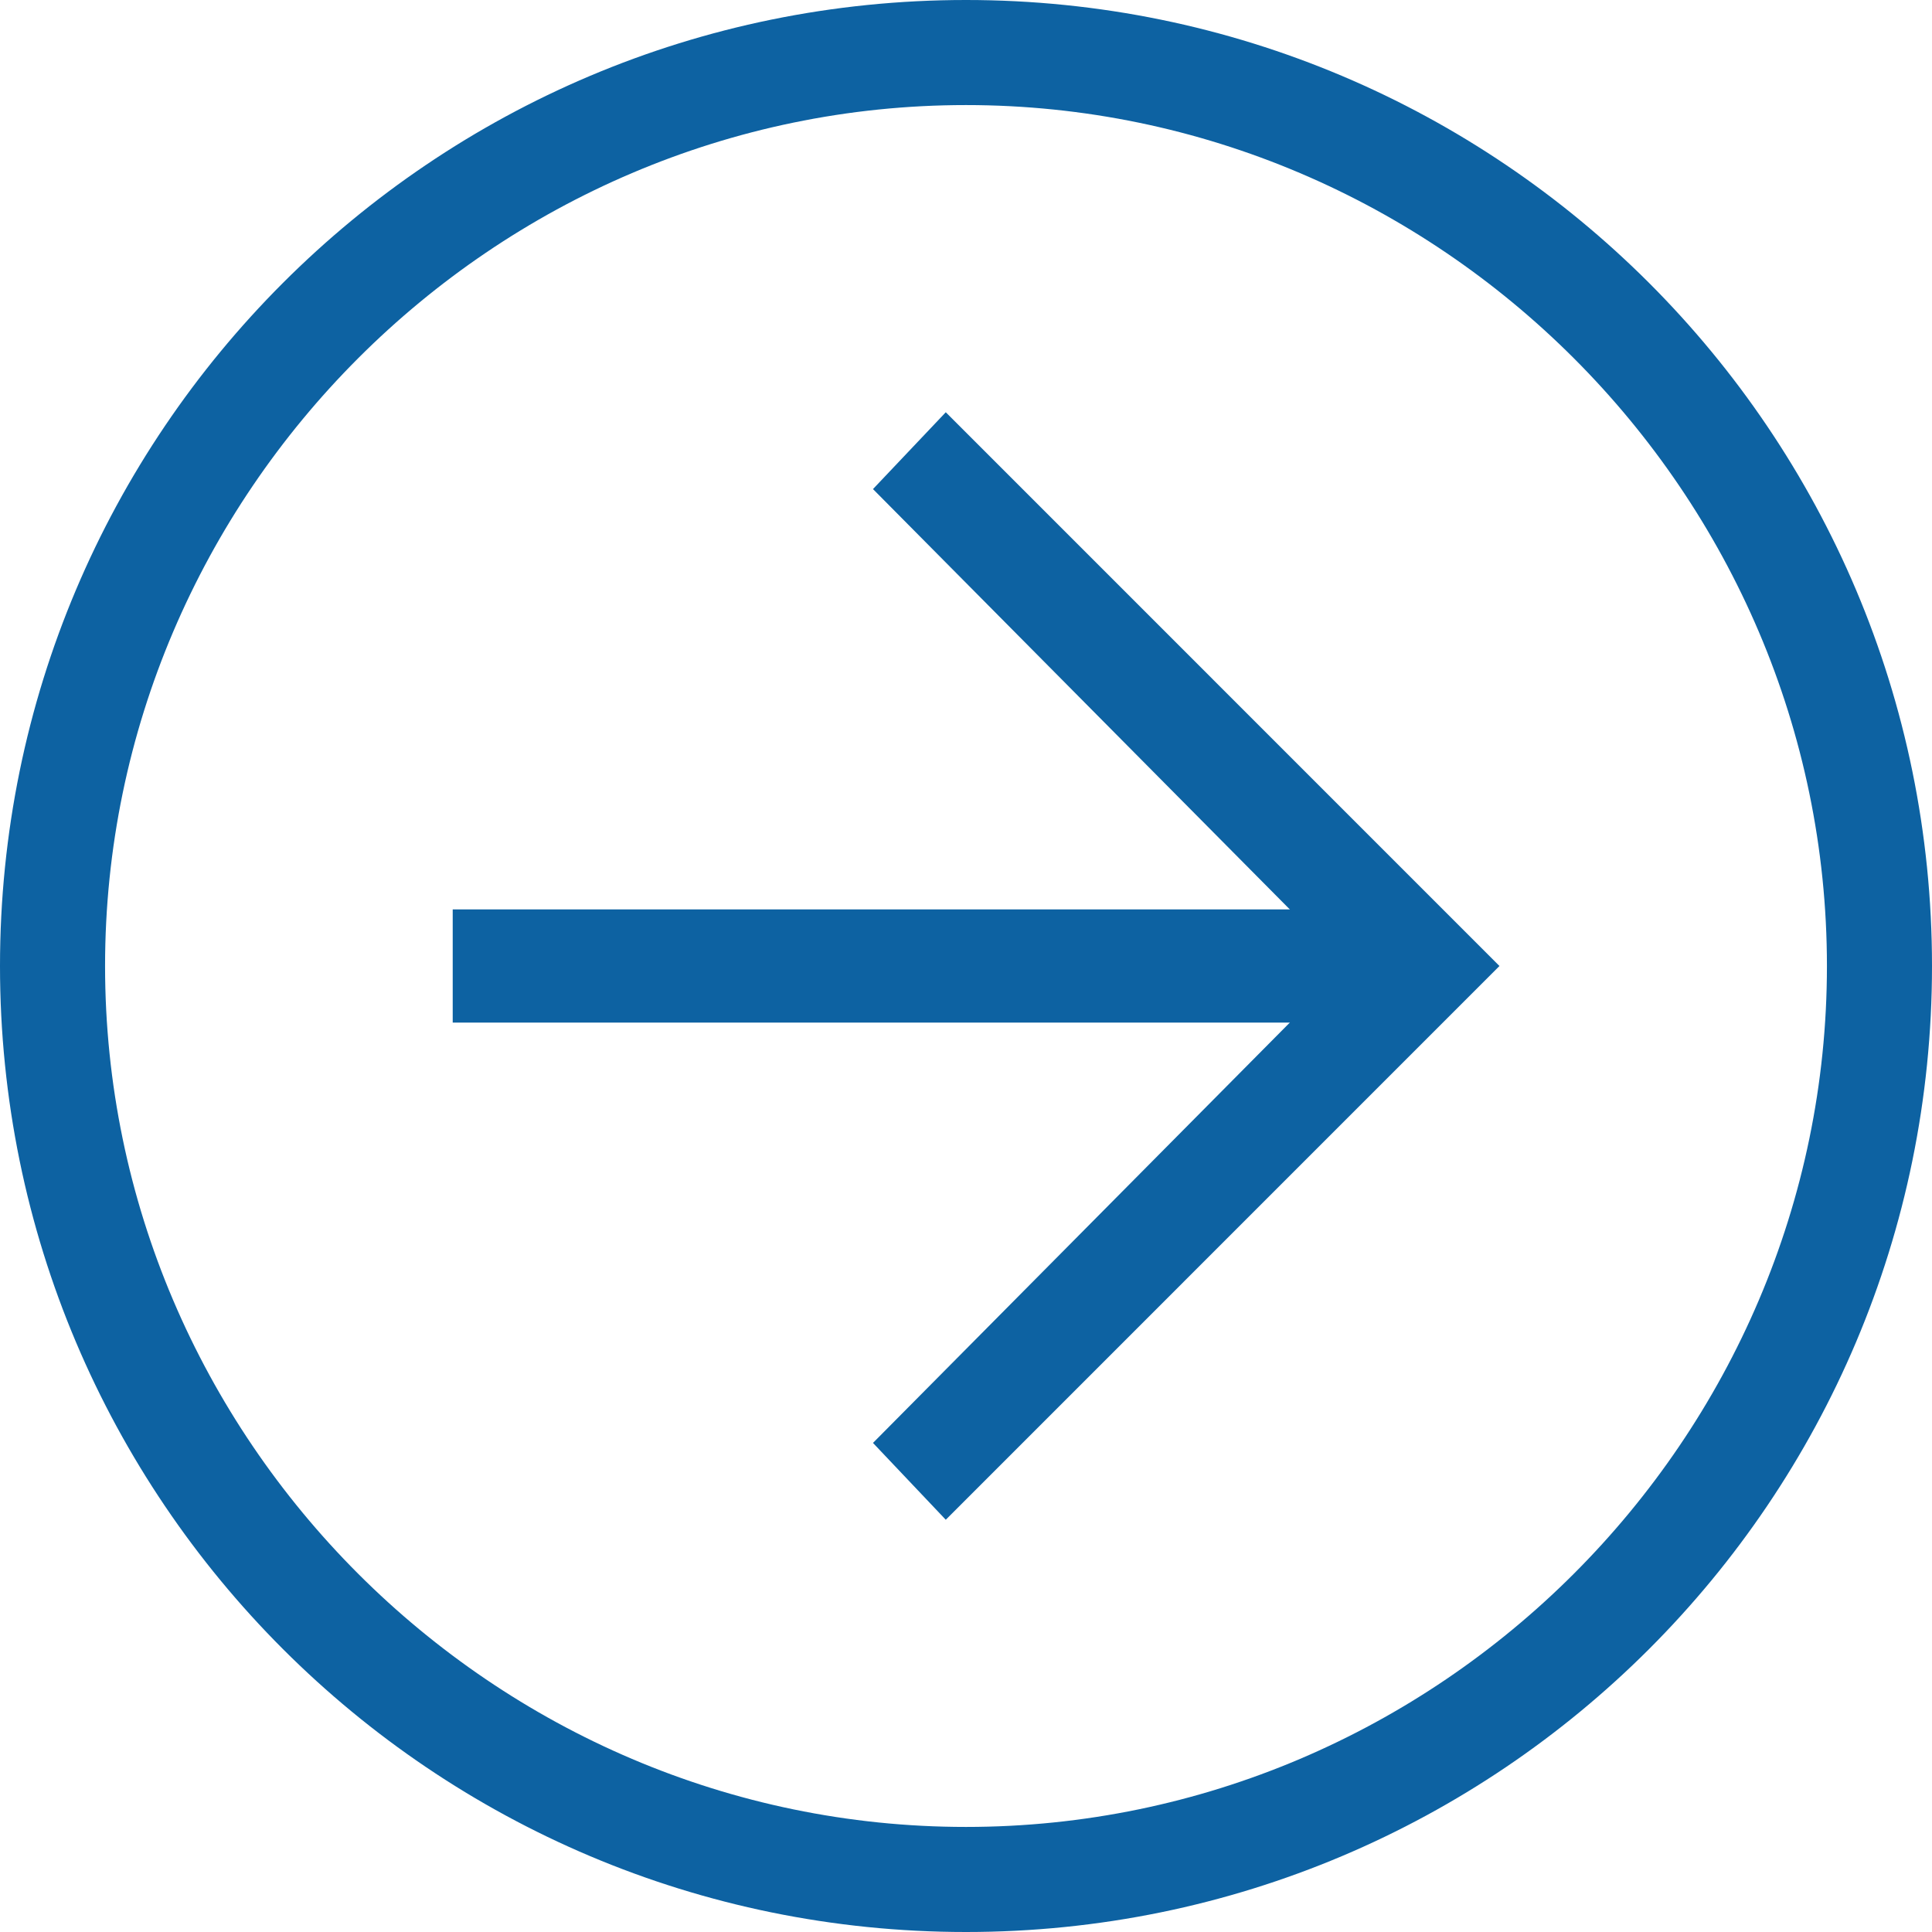 <svg width="34" height="34" viewBox="0 0 34 34" fill="none" xmlns="http://www.w3.org/2000/svg">
<path d="M17 34C7.611 34 0 26.389 0 17C0 7.611 7.611 0 17 0C26.389 0 34 7.611 34 17C34 26.389 26.389 34 17 34ZM17 1.849C8.678 1.849 1.849 8.678 1.849 17C1.849 25.322 8.678 32.151 17 32.151C25.322 32.151 32.151 25.322 32.151 17C32.151 8.678 25.322 1.849 17 1.849Z" fill="#0D62A2"/>
<path d="M16.644 26.745L15.363 25.393L23.686 17L15.363 8.607L16.644 7.255L26.388 17L16.644 26.745Z" fill="#0D62A2"/>
<path d="M25.038 17.996H7.967V16.004H25.038V17.996Z" fill="#0D62A2"/>
</svg>
